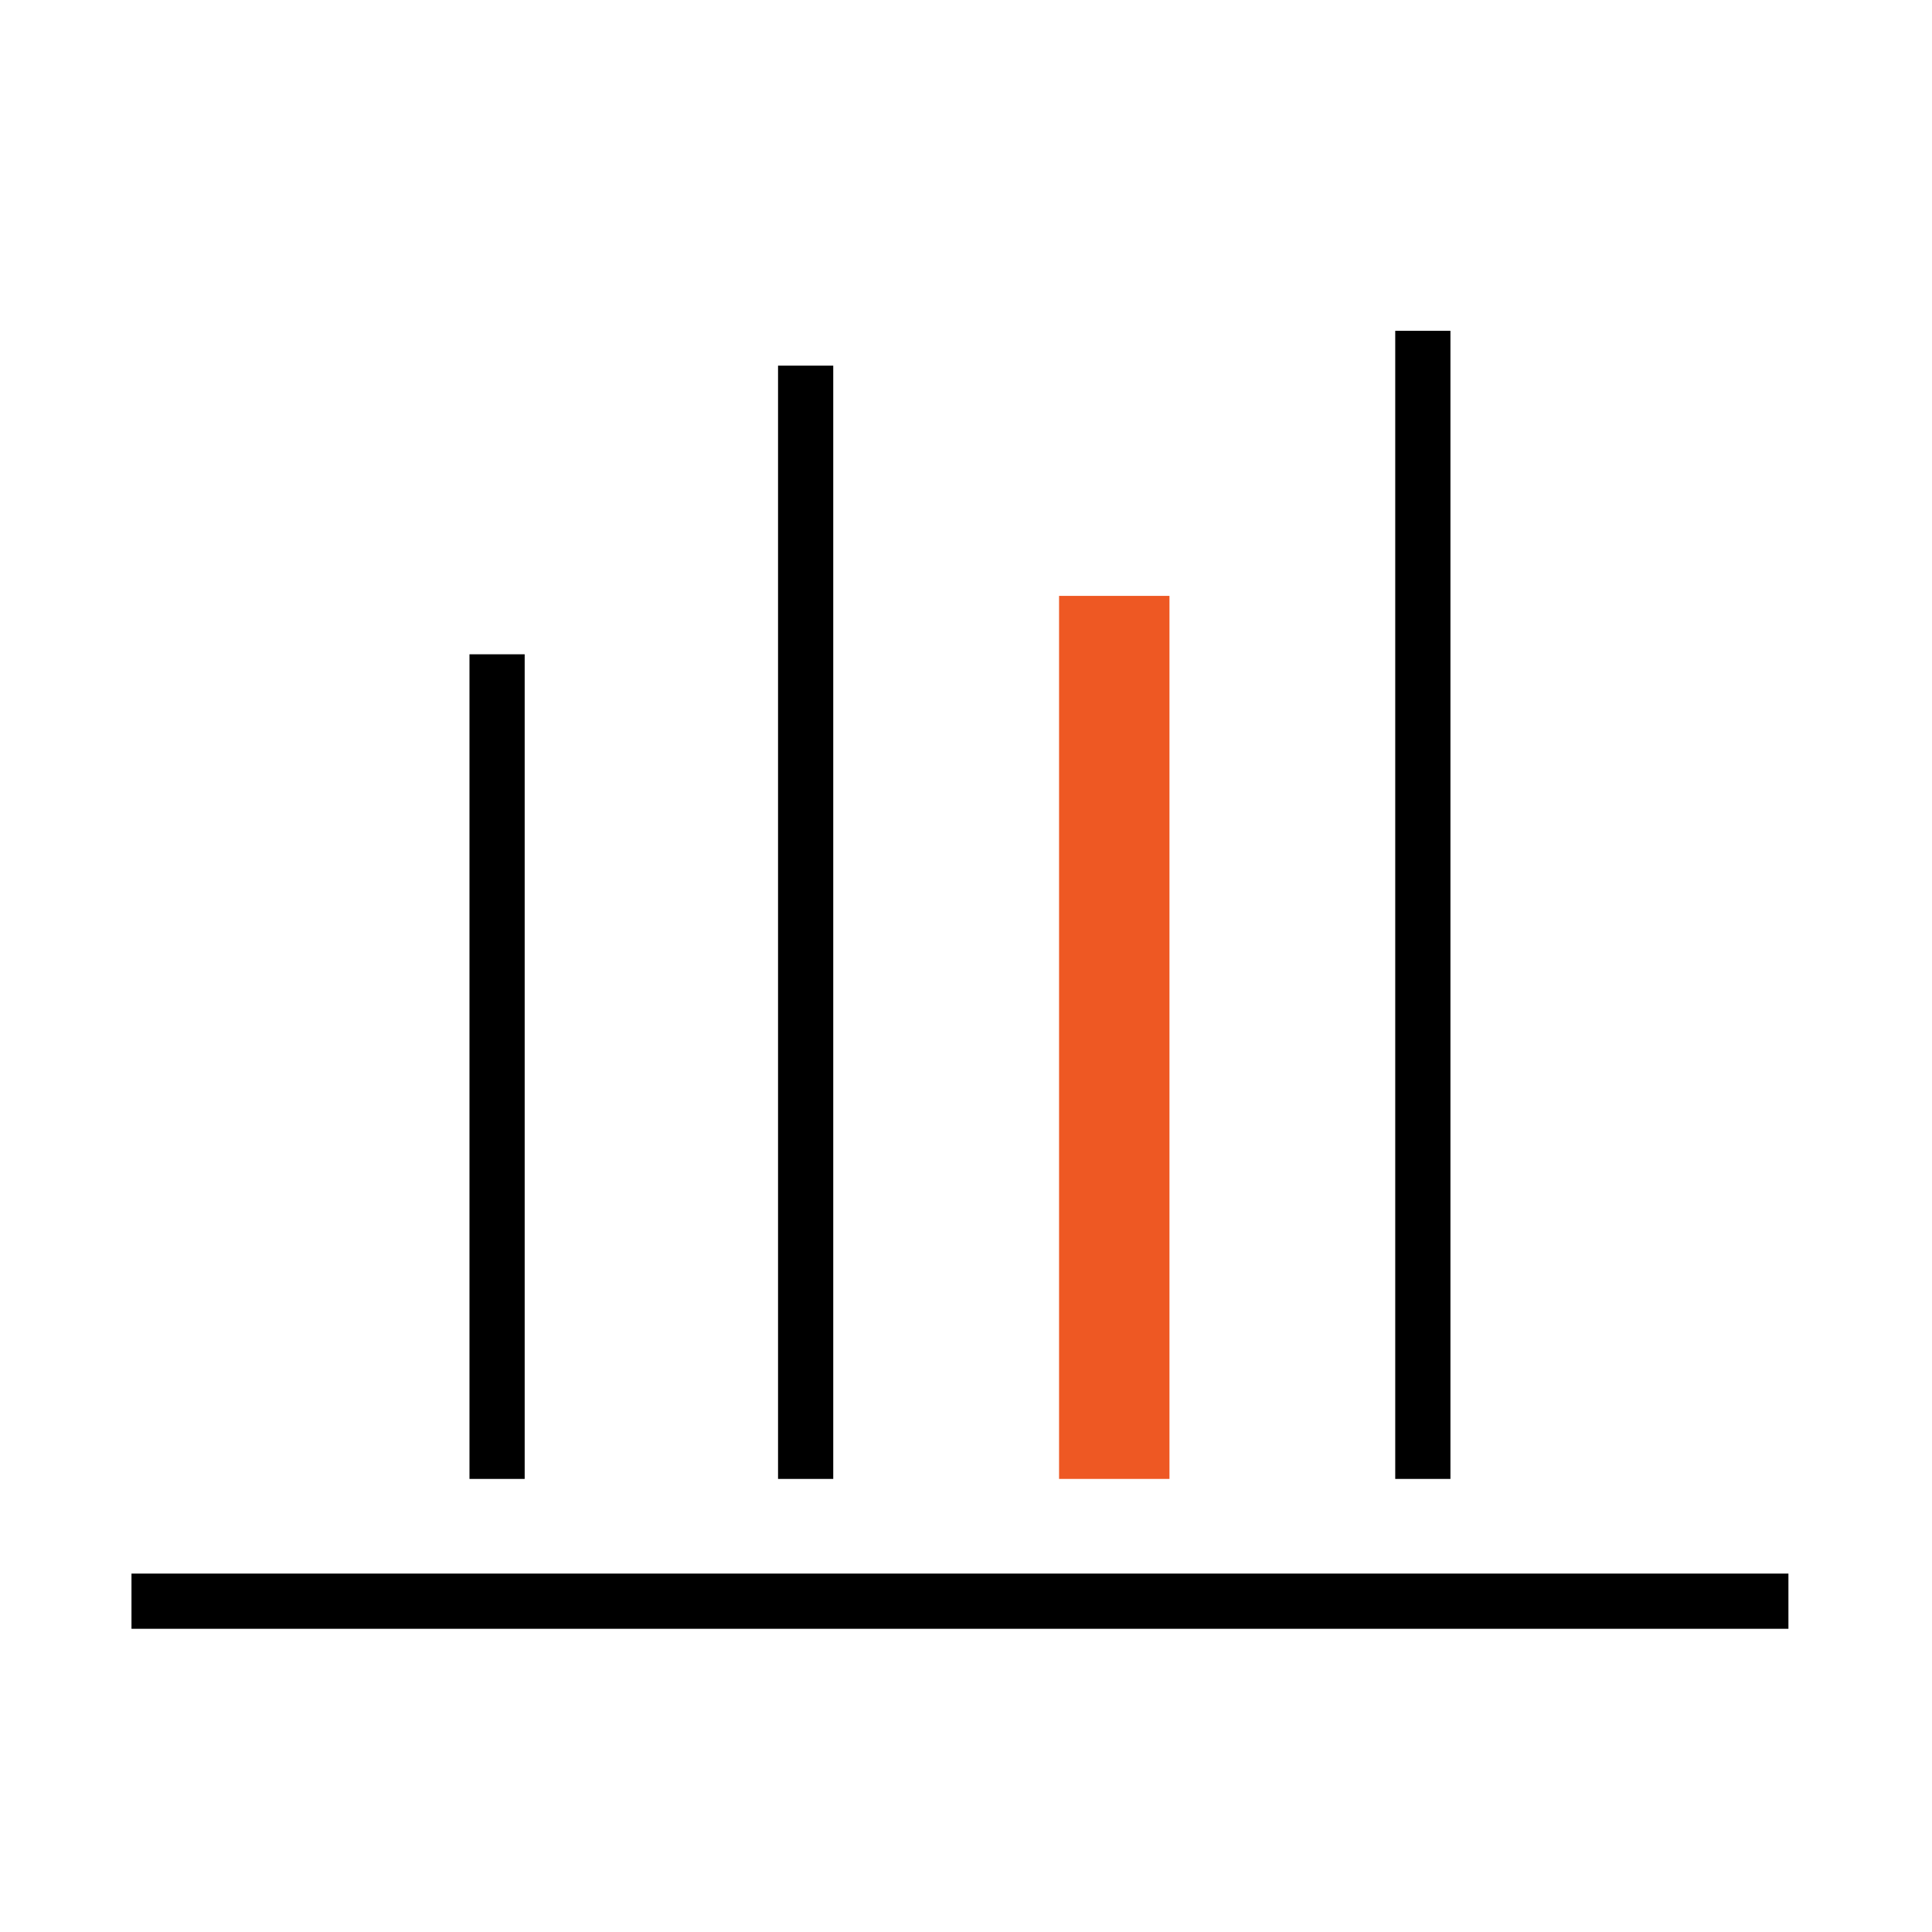 <?xml version="1.0" encoding="UTF-8"?><svg id="Bar-Graph" xmlns="http://www.w3.org/2000/svg" viewBox="0 0 350 350"><defs><style>.cls-1{fill:#ee5823;}</style></defs><rect x="85.05" y="118.53" width="10" height="149.39"/><rect x="140.95" y="66.24" width="10" height="201.68"/><rect class="cls-1" x="191.86" y="107.95" width="20" height="159.97"/><rect x="252.76" y="59.93" width="10" height="207.99"/><rect x="23.82" y="285.07" width="300.17" height="10"/></svg>